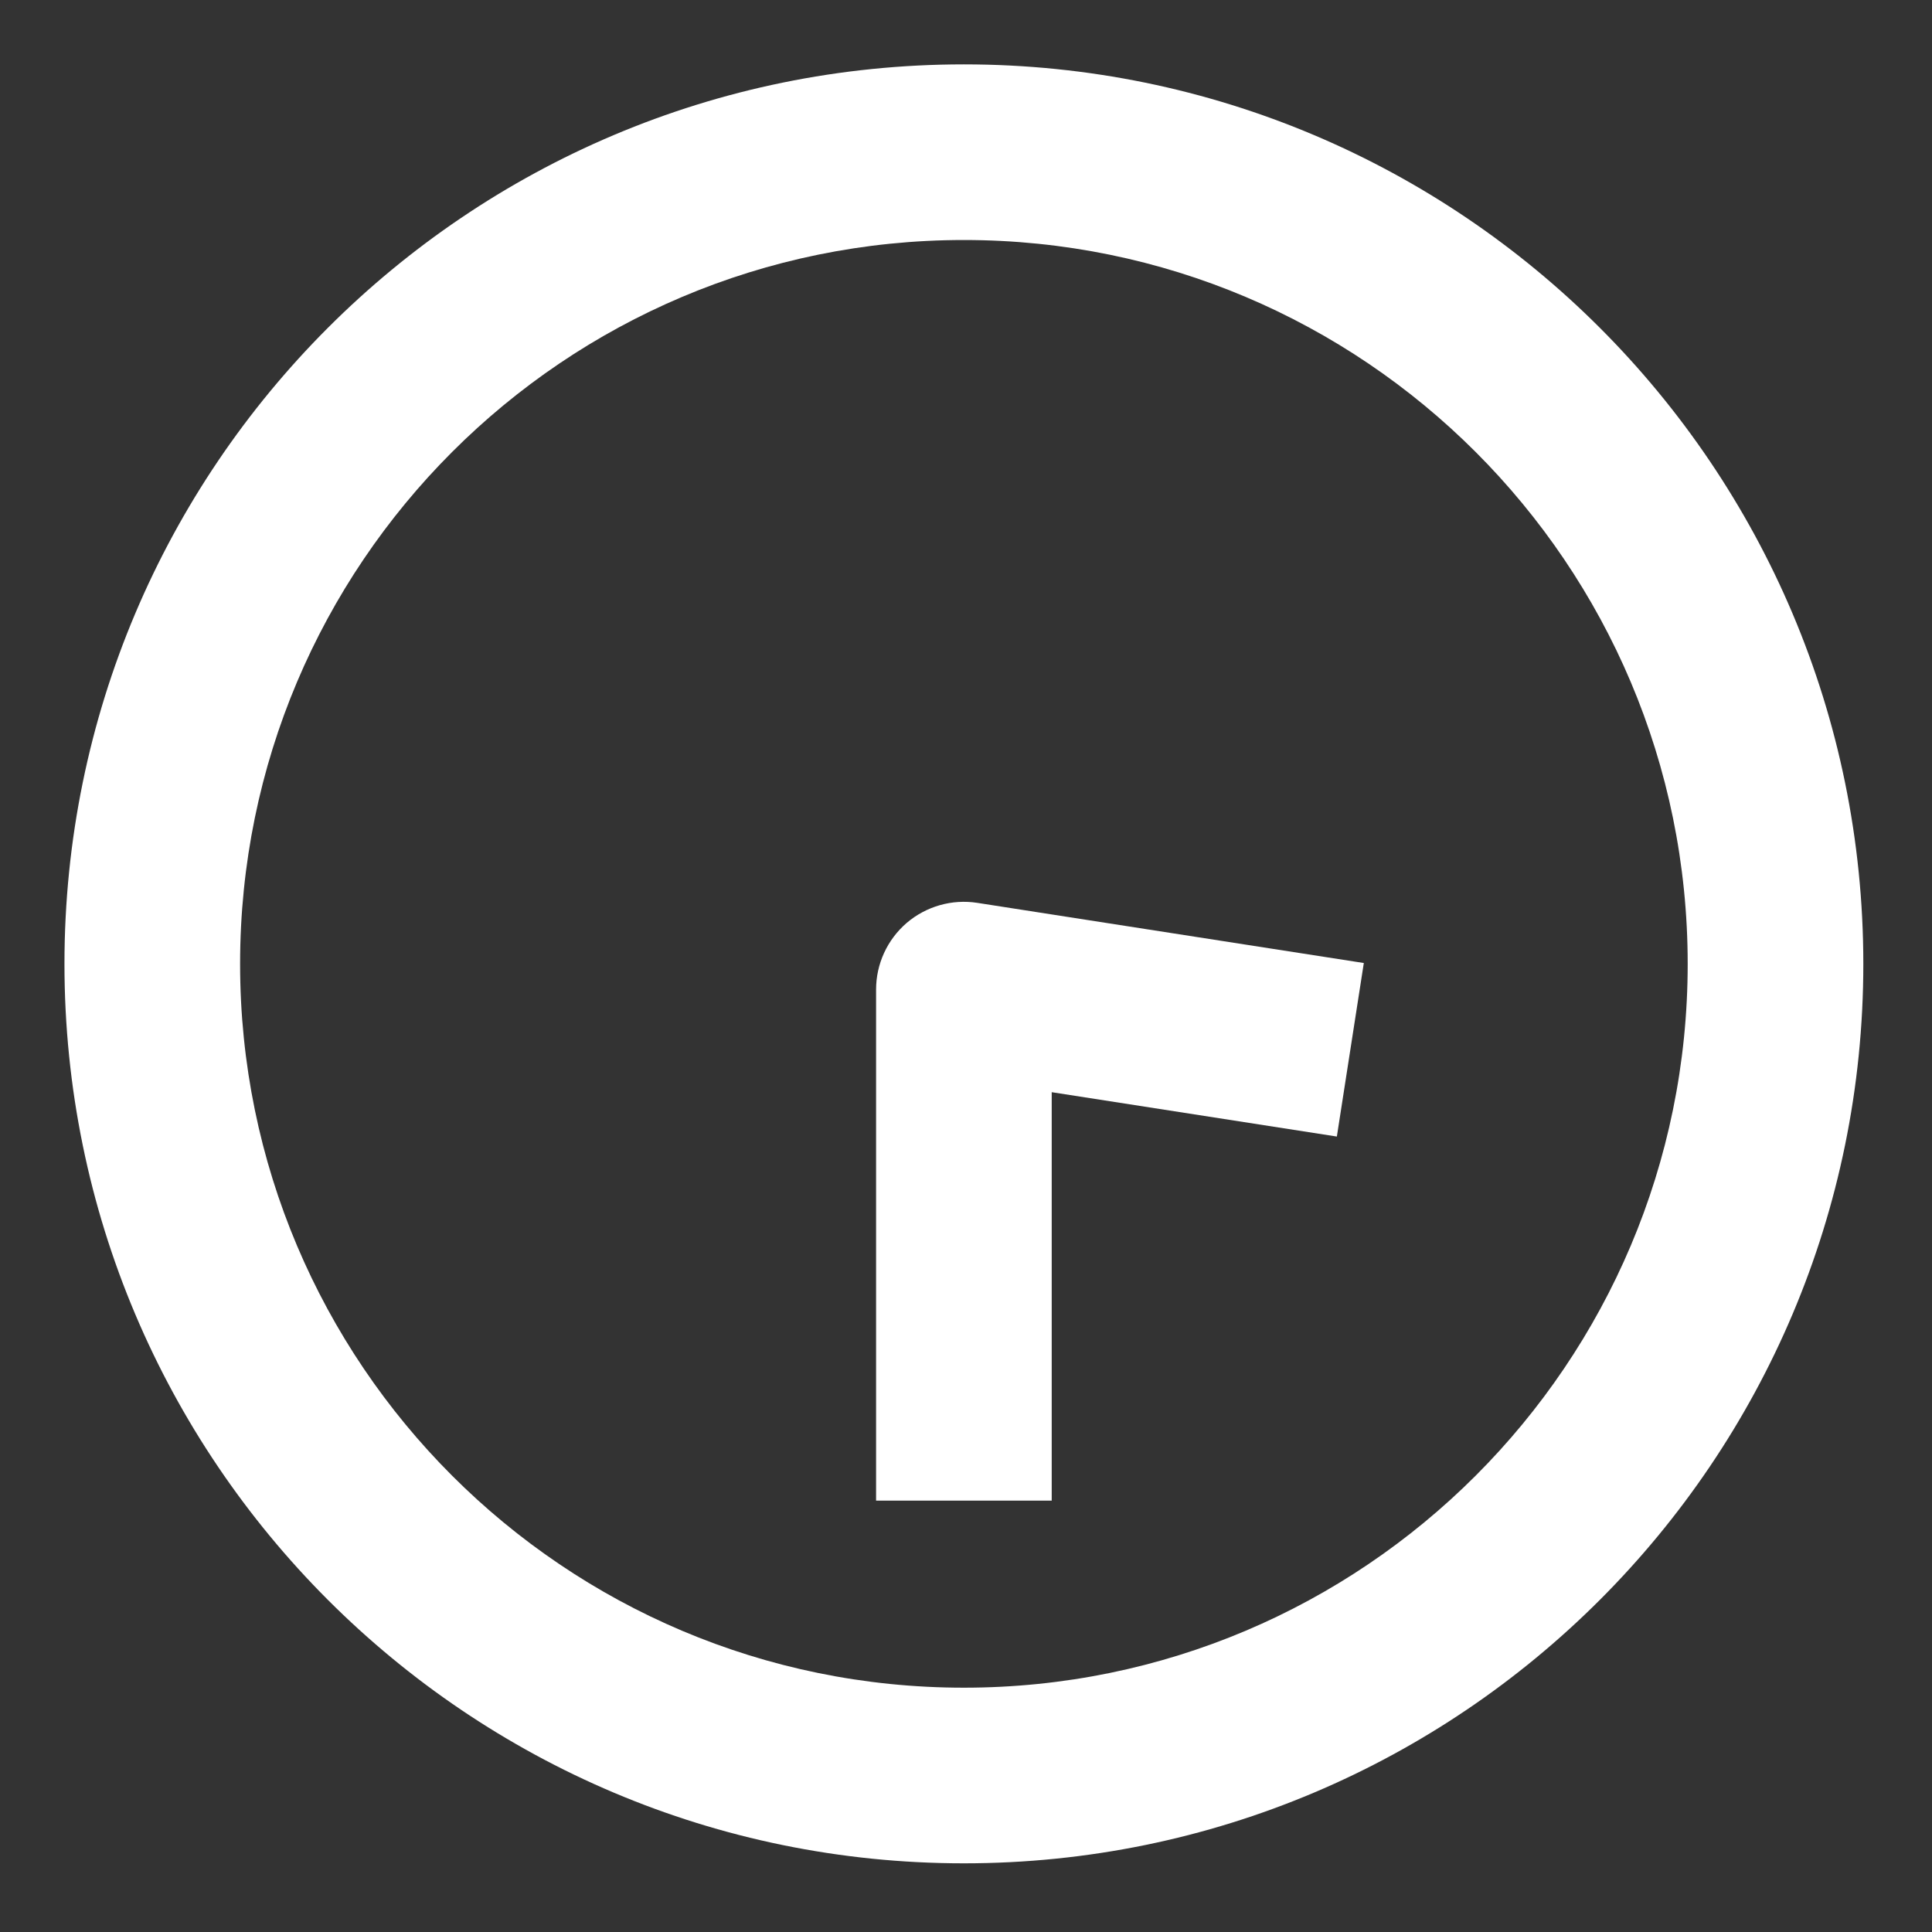<svg width="22" height="22" viewBox="0 0 22 22" fill="none" xmlns="http://www.w3.org/2000/svg">
<rect x="0" y="0" width="22" height="22" fill="#333333" stroke="none"/>
<path fill-rule="evenodd" clip-rule="evenodd" d="M10.976 2.733C6.424 2.733 2.734 6.423 2.734 10.976C2.734 15.527 6.424 19.218 10.976 19.218C15.527 19.218 19.218 15.527 19.218 10.976C19.218 6.423 15.527 2.733 10.976 2.733ZM0.734 10.976C0.734 5.319 5.319 0.733 10.976 0.733C16.632 0.733 21.218 5.319 21.218 10.976C21.218 16.632 16.632 21.218 10.976 21.218C5.319 21.218 0.734 16.632 0.734 10.976Z" fill="white"/>
<path fill-rule="evenodd" clip-rule="evenodd" d="M10.325 10.509C10.547 10.32 10.841 10.236 11.129 10.281L15.53 10.966L15.223 12.942L11.976 12.437V17.088H9.976V11.269C9.976 10.977 10.103 10.7 10.325 10.509Z" fill="white"/>
</svg>
